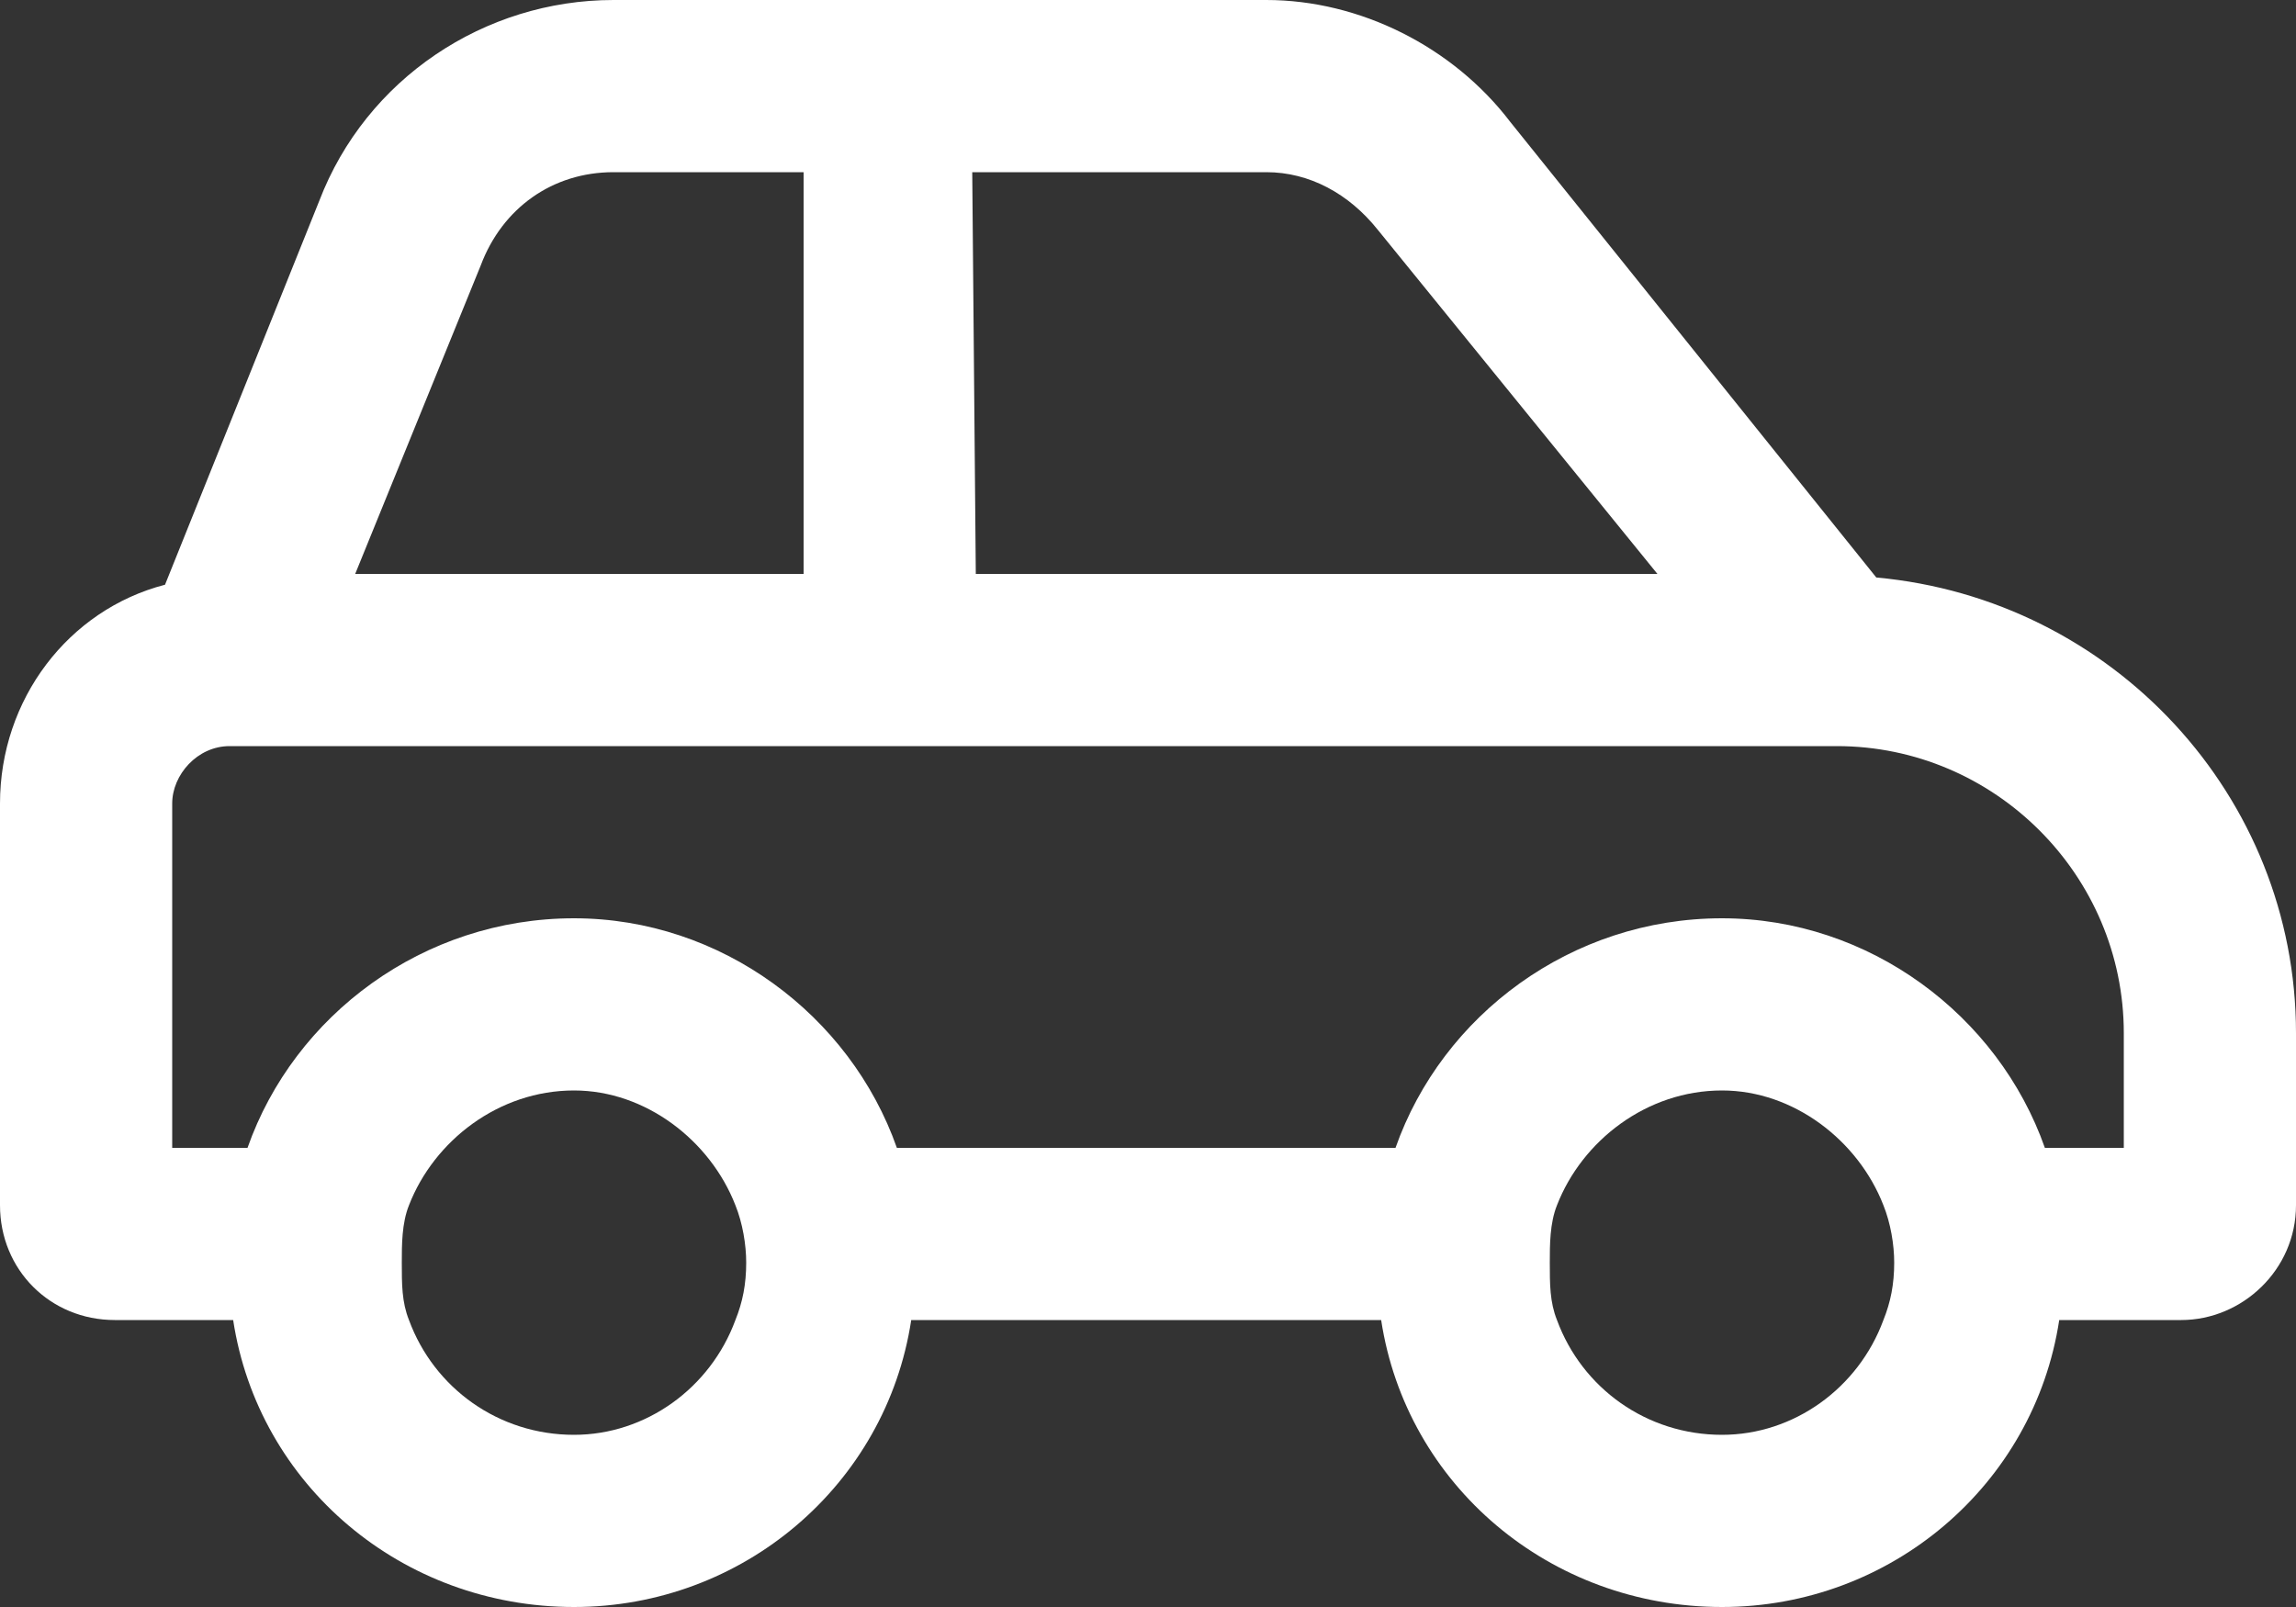 <svg width="40" height="28" viewBox="0 0 40 28" fill="none" xmlns="http://www.w3.org/2000/svg">
<rect x="0" y="0" width="40" height="28" fill="#333333" stroke="none"/>
<path d="M40 18V21C40 22.125 39.062 23 38 23H35.875C35.438 25.875 32.938 28 30 28C27 28 24.5 25.875 24.062 23H15.875C15.438 25.875 12.938 28 10 28C7 28 4.5 25.875 4.062 23H2C0.875 23 0 22.125 0 21V14C0 12.188 1.188 10.625 2.875 10.188L5.562 3.5C6.375 1.375 8.438 0 10.688 0H22.062C23.688 0 25.312 0.812 26.312 2.125L32.688 10.062C36.812 10.438 40 13.875 40 18ZM10.688 3C9.625 3 8.75 3.625 8.375 4.625L6.188 10H14V3H10.688ZM17 10H28.875L24 4C23.5 3.375 22.812 3 22.062 3H16.938L17 10ZM32.812 23C32.938 22.688 33 22.375 33 22C33 21.688 32.938 21.312 32.812 21C32.375 19.875 31.25 19 30 19C28.688 19 27.562 19.875 27.125 21C27 21.312 27 21.688 27 22C27 22.375 27 22.688 27.125 23C27.562 24.188 28.688 25 30 25C31.25 25 32.375 24.188 32.812 23ZM35.625 20H37V18C37 15.25 34.75 13 32 13H4C3.438 13 3 13.5 3 14V20H4.312C5.125 17.688 7.375 16 10 16C12.562 16 14.812 17.688 15.625 20H24.312C25.125 17.688 27.375 16 30 16C32.562 16 34.812 17.688 35.625 20ZM12.812 23C12.938 22.688 13 22.375 13 22C13 21.688 12.938 21.312 12.812 21C12.375 19.875 11.25 19 10 19C8.688 19 7.562 19.875 7.125 21C7 21.312 7 21.688 7 22C7 22.375 7 22.688 7.125 23C7.562 24.188 8.688 25 10 25C11.25 25 12.375 24.188 12.812 23Z" fill="white"/>
</svg>
